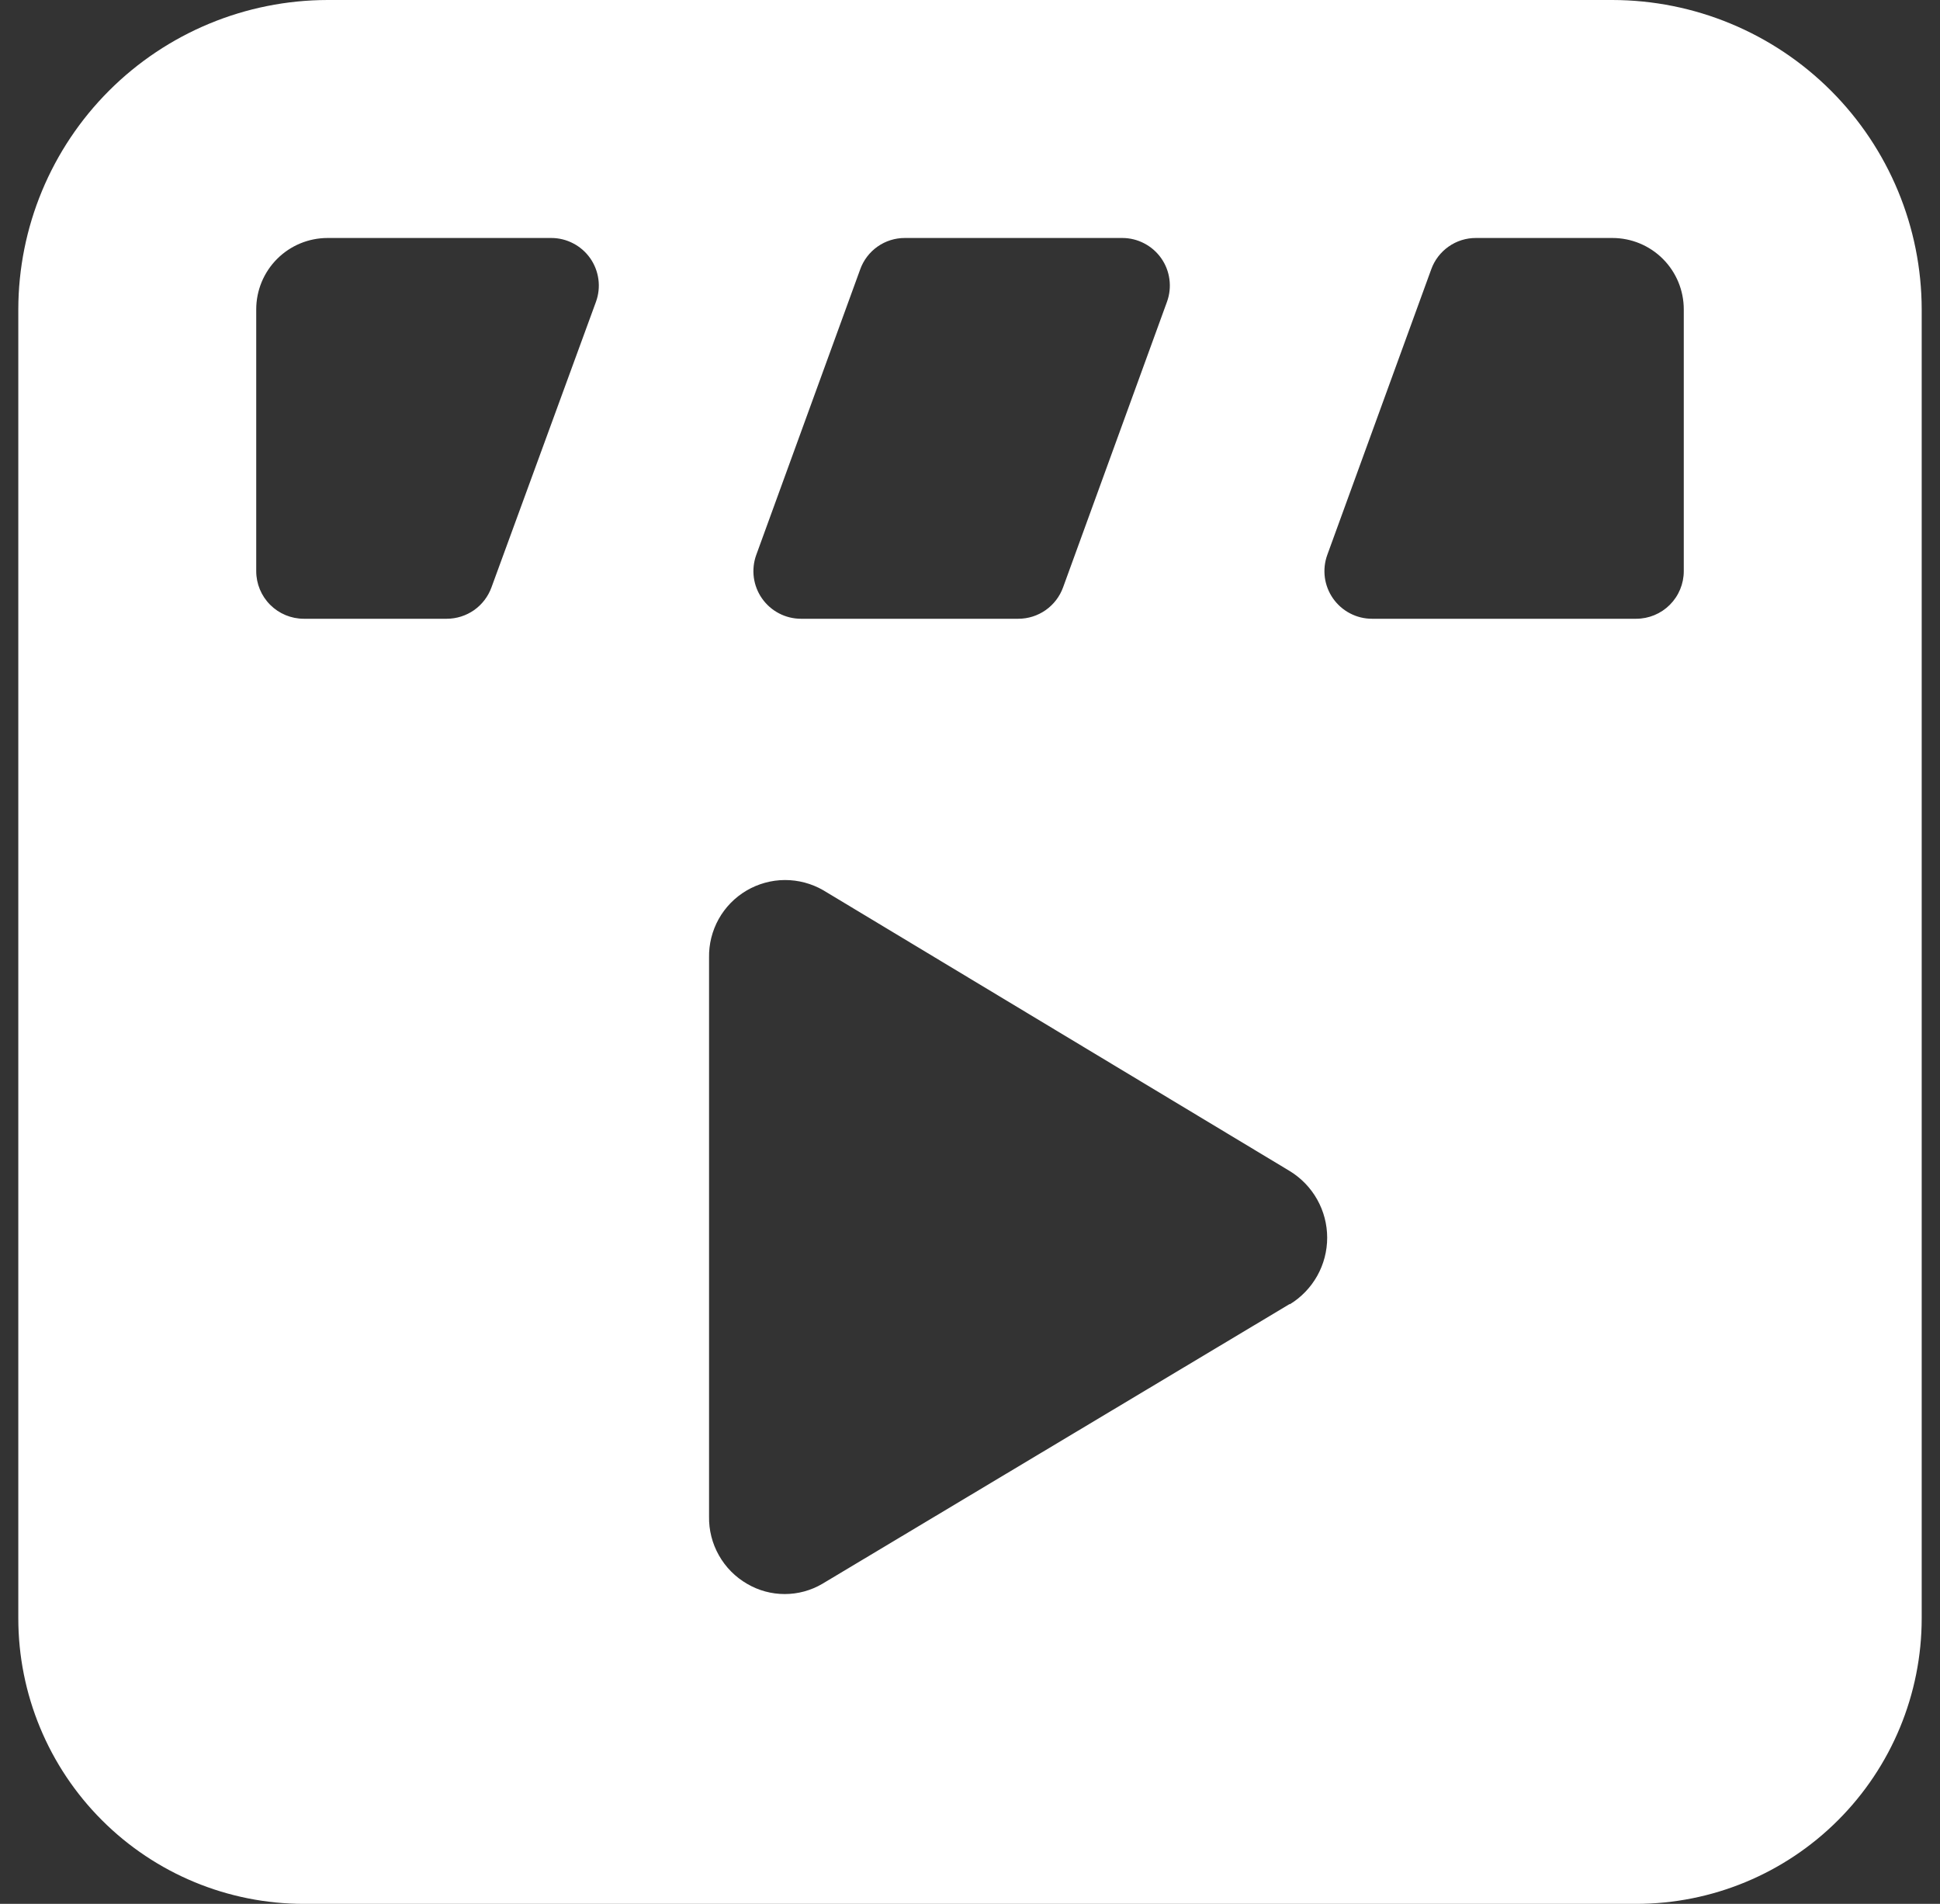 <svg width="53" height="52" viewBox="0 0 53 52" fill="none" xmlns="http://www.w3.org/2000/svg">
<rect x="0" y="0" width="53" height="52" fill="#333333" stroke="none"/>
<g clip-path="url(#clip0_29_1104)">
<path d="M52.5 8.45C52.497 6.21 51.606 4.062 50.022 2.478C48.438 0.894 46.29 0.003 44.05 0L8.95 0C6.71 0.003 4.562 0.894 2.978 2.478C1.394 4.062 0.503 6.21 0.5 8.45L0.5 44.2C0.5 46.269 1.322 48.253 2.785 49.715C4.247 51.178 6.231 52 8.3 52H44.7C46.769 52 48.753 51.178 50.215 49.715C51.678 48.253 52.5 46.269 52.5 44.2V8.45ZM23.5 7.358C23.59 7.106 23.756 6.889 23.974 6.735C24.193 6.581 24.454 6.499 24.722 6.5H30.66C30.869 6.5 31.074 6.55 31.259 6.647C31.445 6.743 31.604 6.883 31.724 7.053C31.844 7.224 31.921 7.421 31.948 7.628C31.976 7.835 31.953 8.046 31.882 8.242L29.043 16.042C28.952 16.293 28.786 16.51 28.567 16.664C28.349 16.817 28.088 16.9 27.821 16.9H21.882C21.674 16.9 21.468 16.85 21.283 16.753C21.098 16.657 20.939 16.517 20.819 16.347C20.699 16.176 20.622 15.979 20.594 15.772C20.567 15.565 20.589 15.354 20.66 15.158L23.5 7.358ZM13.427 16.042C13.336 16.293 13.17 16.51 12.952 16.664C12.733 16.817 12.472 16.9 12.205 16.9H8.3C7.955 16.9 7.625 16.763 7.381 16.519C7.137 16.275 7 15.945 7 15.6V8.45C7 7.933 7.205 7.437 7.571 7.071C7.937 6.705 8.433 6.5 8.95 6.5H15.06C15.269 6.5 15.474 6.55 15.659 6.647C15.845 6.743 16.004 6.883 16.124 7.053C16.244 7.224 16.32 7.421 16.348 7.628C16.376 7.835 16.353 8.046 16.282 8.242L13.427 16.042ZM35.236 35.615L22.465 43.259C22.153 43.442 21.799 43.538 21.438 43.538C21.077 43.538 20.722 43.442 20.411 43.259C20.089 43.073 19.822 42.804 19.64 42.48C19.457 42.157 19.364 41.79 19.371 41.418V26.156C19.364 25.788 19.455 25.424 19.634 25.102C19.814 24.78 20.076 24.512 20.393 24.325C20.711 24.138 21.072 24.038 21.441 24.036C21.809 24.035 22.172 24.131 22.491 24.315L35.236 31.985C35.548 32.176 35.806 32.443 35.985 32.762C36.164 33.08 36.258 33.44 36.258 33.805C36.258 34.171 36.164 34.53 35.985 34.849C35.806 35.167 35.548 35.435 35.236 35.625V35.615ZM46 15.6C46 15.945 45.863 16.275 45.619 16.519C45.375 16.763 45.045 16.9 44.7 16.9H37.482C37.274 16.9 37.068 16.85 36.883 16.753C36.698 16.657 36.539 16.517 36.419 16.347C36.299 16.176 36.222 15.979 36.194 15.772C36.167 15.565 36.189 15.354 36.26 15.158L39.1 7.358C39.19 7.106 39.356 6.889 39.575 6.735C39.793 6.581 40.054 6.499 40.322 6.5H44.05C44.567 6.5 45.063 6.705 45.429 7.071C45.795 7.437 46 7.933 46 8.45V15.6Z" fill="white"/>
</g>
<defs>
<clipPath id="clip0_29_1104">
<rect width="52" height="52" fill="white" transform="translate(0.5)"/>
</clipPath>
</defs>
</svg>
